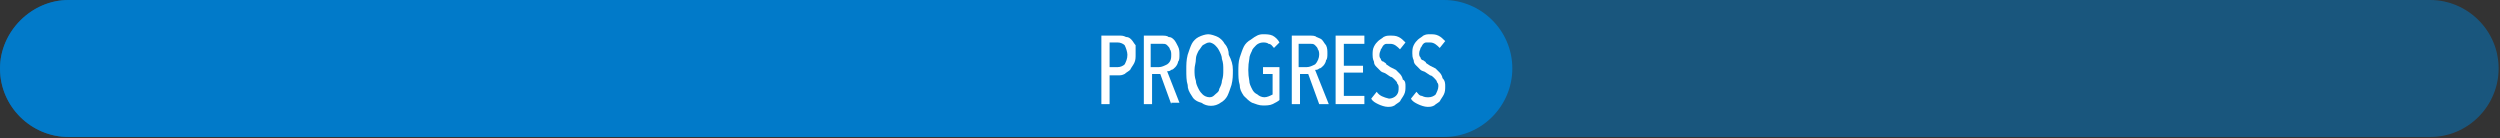 <?xml version="1.0" encoding="utf-8"?>
<!-- Generator: Adobe Illustrator 26.5.0, SVG Export Plug-In . SVG Version: 6.00 Build 0)  -->
<svg version="1.1" id="Layer_1_copy_6" xmlns="http://www.w3.org/2000/svg" xmlns:xlink="http://www.w3.org/1999/xlink" x="0px"
	 y="0px" viewBox="0 0 182.5 10.1" style="enable-background:new 0 0 182.5 10.1;" xml:space="preserve">
<rect x="0" y="0" width="182.5" height="10.1" fill="#333333" stroke="none"/>
<style type="text/css">
	.st0{opacity:0.5;fill:#017AC9;enable-background:new    ;}
	.st1{fill:#017AC9;}
	.st2{fill:#FFFFFF;}
</style>
<path class="st0" d="M5,0C2.3,0,0,2.3,0,5c0,2.8,2.3,5,5,5h172.4c2.8,0,5-2.3,5-5c0-2.8-2.3-5-5-5H5z"/>
<path class="st1" d="M5,0C2.3,0,0,2.3,0,5c0,2.8,2.3,5,5,5h100.4c2.8,0,5-2.3,5-5c0-2.8-2.3-5-5-5H5z"/>
<path class="st2" d="M82.9,4c0,0.2,0,0.4-0.1,0.6c-0.1,0.2-0.2,0.3-0.3,0.5c-0.1,0.1-0.3,0.2-0.4,0.3c-0.2,0.1-0.3,0.1-0.5,0.1H81
	v2.1h-0.6v-5h1.3c0.2,0,0.3,0,0.5,0.1c0.2,0,0.3,0.1,0.4,0.2c0.1,0.1,0.2,0.3,0.3,0.4C82.9,3.6,82.9,3.8,82.9,4z M82.3,4
	c0-0.2-0.1-0.5-0.2-0.7c-0.1-0.1-0.3-0.2-0.5-0.2H81v1.8h0.6c0.2,0,0.4-0.1,0.5-0.2C82.2,4.5,82.3,4.3,82.3,4L82.3,4z"/>
<path class="st2" d="M85.5,7.6l-0.8-2.2h-0.6v2.2h-0.6v-5h1.3c0.2,0,0.4,0,0.5,0.1c0.2,0,0.3,0.1,0.4,0.2C85.8,3,85.9,3.2,86,3.4
	c0.1,0.2,0.1,0.4,0.1,0.6c0,0.2,0,0.4-0.1,0.5c0,0.1-0.1,0.3-0.2,0.4c-0.1,0.1-0.2,0.2-0.3,0.2c-0.1,0.1-0.2,0.1-0.3,0.1l0.9,2.3
	H85.5z M85.5,4c0-0.1,0-0.3-0.1-0.4c0-0.1-0.1-0.2-0.2-0.3c-0.1-0.1-0.2-0.1-0.3-0.1c-0.1,0-0.2,0-0.3,0h-0.6v1.7h0.6
	c0.2,0,0.4-0.1,0.6-0.2C85.5,4.5,85.5,4.2,85.5,4L85.5,4z"/>
<path class="st2" d="M90,5.1c0,0.4,0,0.7-0.1,1.1c-0.1,0.3-0.2,0.6-0.3,0.8c-0.1,0.2-0.3,0.4-0.5,0.5c-0.4,0.3-1,0.3-1.4,0
	C87.3,7.4,87.1,7.2,87,7c-0.2-0.3-0.3-0.5-0.3-0.8c-0.1-0.3-0.1-0.7-0.1-1.1c0-0.4,0-0.7,0.1-1.1c0.1-0.3,0.2-0.6,0.3-0.8
	c0.1-0.2,0.3-0.4,0.5-0.5c0.2-0.1,0.5-0.2,0.7-0.2c0.2,0,0.5,0.1,0.7,0.2c0.2,0.1,0.4,0.3,0.5,0.5c0.2,0.2,0.3,0.5,0.3,0.8
	C89.9,4.4,90,4.7,90,5.1z M89.3,5.1c0-0.3,0-0.5-0.1-0.8c0-0.2-0.1-0.4-0.2-0.6c-0.1-0.2-0.2-0.3-0.3-0.4c-0.1-0.1-0.3-0.2-0.4-0.2
	c-0.2,0-0.3,0.1-0.5,0.2c-0.1,0.1-0.2,0.3-0.3,0.4c-0.1,0.2-0.2,0.4-0.2,0.6c0,0.3-0.1,0.5-0.1,0.8c0,0.3,0,0.5,0.1,0.8
	c0,0.2,0.1,0.4,0.2,0.6c0.1,0.2,0.2,0.3,0.3,0.4c0.1,0.1,0.3,0.2,0.5,0.2c0.2,0,0.3-0.1,0.4-0.2C88.8,6.8,89,6.7,89,6.5
	c0.1-0.2,0.2-0.4,0.2-0.6C89.3,5.6,89.3,5.4,89.3,5.1z"/>
<path class="st2" d="M92.2,2.5c0.2,0,0.5,0,0.7,0.1c0.2,0.1,0.4,0.3,0.5,0.5L93,3.5c-0.1-0.1-0.2-0.3-0.4-0.3
	c-0.1-0.1-0.3-0.1-0.4-0.1c-0.2,0-0.4,0.1-0.5,0.2c-0.1,0.1-0.3,0.3-0.3,0.4c-0.1,0.2-0.2,0.4-0.2,0.6c-0.1,0.5-0.1,1.1,0,1.6
	c0,0.2,0.1,0.4,0.2,0.6c0.1,0.2,0.2,0.3,0.4,0.4c0.1,0.1,0.3,0.2,0.5,0.2c0.2,0,0.4-0.1,0.6-0.2V5.4h-0.7V4.9h1.2v2.4
	c-0.1,0.1-0.3,0.2-0.5,0.3c-0.2,0.1-0.5,0.1-0.7,0.1c-0.3,0-0.5-0.1-0.8-0.2c-0.2-0.1-0.4-0.3-0.6-0.5c-0.2-0.3-0.3-0.5-0.3-0.8
	c-0.1-0.3-0.1-0.7-0.1-1c0-0.3,0-0.7,0.1-1c0.1-0.3,0.2-0.6,0.3-0.8c0.1-0.2,0.3-0.4,0.5-0.5C91.7,2.6,91.9,2.5,92.2,2.5z"/>
<path class="st2" d="M96.3,7.6l-0.8-2.2h-0.6v2.2h-0.6v-5h1.3c0.2,0,0.4,0,0.5,0.1c0.2,0.1,0.3,0.1,0.4,0.2c0.1,0.1,0.2,0.3,0.3,0.4
	c0.1,0.2,0.1,0.4,0.1,0.6c0,0.2,0,0.4-0.1,0.5c0,0.1-0.1,0.3-0.2,0.4c-0.1,0.1-0.2,0.2-0.3,0.2c-0.1,0.1-0.2,0.1-0.3,0.1L97,7.6
	H96.3z M96.3,4c0-0.1,0-0.3-0.1-0.4c0-0.1-0.1-0.2-0.2-0.3c-0.1-0.1-0.2-0.1-0.3-0.1c-0.1,0-0.2,0-0.3,0h-0.6v1.7h0.6
	c0.2,0,0.4-0.1,0.6-0.2C96.2,4.5,96.3,4.2,96.3,4L96.3,4z"/>
<path class="st2" d="M97.5,7.6v-5h2.1v0.6h-1.5v1.6h1.4v0.5h-1.4V7h1.5v0.6H97.5z"/>
<path class="st2" d="M102.6,6.3c0,0.2,0,0.4-0.1,0.6c-0.1,0.2-0.2,0.3-0.3,0.5c-0.1,0.1-0.3,0.2-0.4,0.3c-0.2,0.1-0.3,0.1-0.5,0.1
	c-0.2,0-0.5-0.1-0.7-0.2c-0.2-0.1-0.4-0.2-0.5-0.4l0.4-0.5c0.2,0.3,0.5,0.4,0.9,0.5c0.2,0,0.4-0.1,0.5-0.2c0.2-0.2,0.2-0.4,0.2-0.6
	c0-0.1,0-0.2-0.1-0.3c0-0.1-0.1-0.2-0.2-0.3c-0.1-0.1-0.2-0.2-0.3-0.2l-0.3-0.2c-0.1-0.1-0.3-0.1-0.4-0.2c-0.1-0.1-0.2-0.2-0.3-0.3
	c-0.1-0.1-0.2-0.2-0.2-0.4c-0.1-0.2-0.1-0.4-0.1-0.5c0-0.2,0-0.4,0.1-0.6c0.1-0.2,0.2-0.3,0.3-0.4c0.1-0.1,0.3-0.2,0.4-0.3
	c0.2-0.1,0.3-0.1,0.5-0.1c0.2,0,0.4,0,0.6,0.1c0.2,0.1,0.3,0.2,0.5,0.4l-0.4,0.5c-0.2-0.2-0.4-0.4-0.7-0.4c-0.1,0-0.2,0-0.3,0
	c-0.1,0-0.2,0.1-0.2,0.1c-0.1,0.1-0.1,0.2-0.2,0.3c0,0.1-0.1,0.2-0.1,0.4c0,0.1,0,0.2,0.1,0.3c0,0.1,0.1,0.2,0.2,0.2
	c0.1,0.1,0.2,0.1,0.2,0.2l0.3,0.2l0.4,0.2c0.1,0.1,0.2,0.2,0.3,0.3c0.1,0.1,0.2,0.3,0.2,0.4C102.6,5.9,102.6,6.1,102.6,6.3z"/>
<path class="st2" d="M105.5,6.3c0,0.2,0,0.4-0.1,0.6c-0.1,0.2-0.2,0.3-0.3,0.5c-0.1,0.1-0.3,0.2-0.4,0.3c-0.2,0.1-0.3,0.1-0.5,0.1
	c-0.2,0-0.5-0.1-0.7-0.2c-0.2-0.1-0.4-0.2-0.5-0.4l0.4-0.5c0.1,0.1,0.2,0.3,0.4,0.3c0.2,0.1,0.3,0.1,0.5,0.1c0.2,0,0.4-0.1,0.5-0.2
	c0.1-0.2,0.2-0.4,0.2-0.6c0-0.1,0-0.2-0.1-0.3c0-0.1-0.1-0.2-0.2-0.3c-0.1-0.1-0.2-0.2-0.3-0.2l-0.3-0.2c-0.1-0.1-0.3-0.1-0.4-0.2
	c-0.1-0.1-0.2-0.2-0.3-0.3c-0.1-0.1-0.2-0.2-0.2-0.4c-0.1-0.2-0.1-0.4-0.1-0.5c0-0.2,0-0.4,0.1-0.6c0.1-0.2,0.2-0.3,0.3-0.4
	c0.1-0.1,0.3-0.2,0.4-0.3c0.2-0.1,0.3-0.1,0.5-0.1c0.2,0,0.4,0,0.6,0.1c0.2,0.1,0.3,0.2,0.5,0.4l-0.4,0.5c-0.2-0.2-0.4-0.4-0.7-0.4
	c-0.1,0-0.2,0-0.3,0c-0.1,0-0.2,0.1-0.2,0.1c-0.1,0.1-0.1,0.2-0.2,0.3c0,0.1-0.1,0.2-0.1,0.4c0,0.1,0,0.2,0.1,0.3
	c0,0.1,0.1,0.2,0.2,0.2c0.1,0.1,0.2,0.1,0.2,0.2l0.3,0.2l0.4,0.2c0.1,0.1,0.2,0.2,0.3,0.3c0.1,0.1,0.2,0.3,0.2,0.4
	C105.5,5.9,105.5,6.1,105.5,6.3z"/>
</svg>
